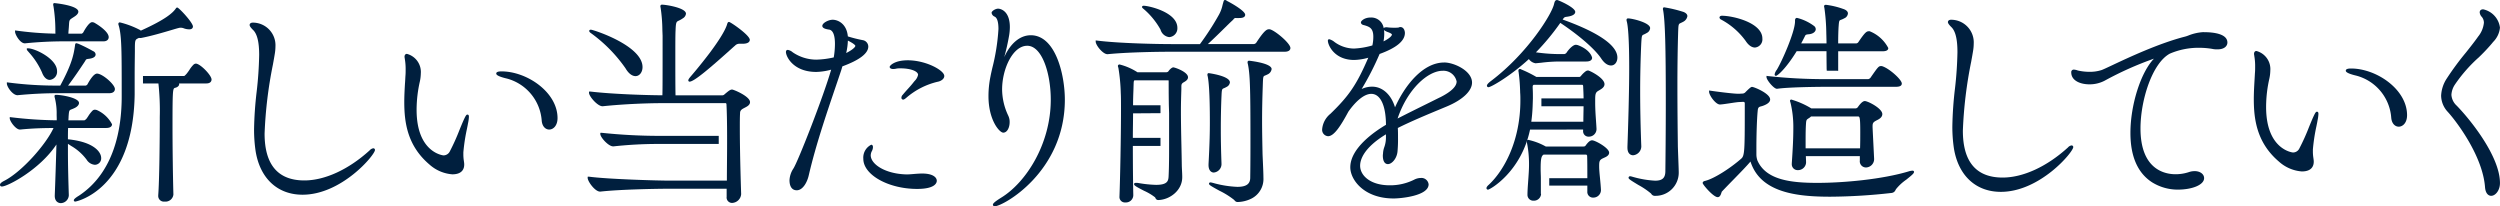 <svg xmlns="http://www.w3.org/2000/svg" width="513.125" height="42.33" viewBox="0 0 513.125 42.33">
  <g id="グループ_23916" data-name="グループ 23916" transform="translate(-569 -7665.004)">
    <g id="グループ_3022" data-name="グループ 3022" transform="translate(874.1 7665.005)">
      <path id="パス_6647" data-name="パス 6647" d="M84.489,94.642c0,1.131.6,1.534,1.17,1.534a1.844,1.844,0,0,0,1.671-1.762v-.1C87.181,90.452,87.1,86.538,87.1,83c0-3.283.079-6.693.227-9.859.1-1.566.113-1.573.537-1.759a4.447,4.447,0,0,0,.581-.3,1.214,1.214,0,0,0,.7-1.006c0-1.1-3.648-1.99-4.537-1.99a.285.285,0,0,0-.306.306.967.967,0,0,0,.053.327c.225.864.493,3.22.493,9.545,0,5.272-.227,12.433-.364,16.241Z" transform="translate(-55.555 -64.309)" fill="#001f3e"/>
      <path id="パス_6648" data-name="パス 6648" d="M70.65,92.608v.241a1.107,1.107,0,0,0,1.17,1.216,1.562,1.562,0,0,0,1.58-1.534v-.057c-.029-.58-.069-1.151-.108-1.726-.081-1.164-.164-2.368-.164-3.678v-.591c0-1.243.106-1.521.715-1.864l.13-.076c.475-.28,1.066-.627,1.066-1.245,0-1.29-3.071-2.808-3.354-2.808a.856.856,0,0,0-.566.213,4.994,4.994,0,0,0-.906.9c-.177.177-.214.209-.348.209H61.052l-.173-.1a24.308,24.308,0,0,0-2.885-1.42v0l-.054-.03a.506.506,0,0,0-.27-.083c-.031,0-.306.011-.306.4a.47.47,0,0,0,.026.137.52.52,0,0,1,.024.13,37.079,37.079,0,0,1,.315,4.21c.045.491.045,1.04.045,1.573,0,8.313-3.349,14.394-6.476,17.307-.321.276-.484.514-.484.709a.314.314,0,0,0,.306.306c.4,0,6.81-3.611,8.637-12.329ZM60.289,87.832l.054-1.612c0-.719,0-1.453-.045-2.151v-.227c0-.25.032-.3.215-.423h9.943c.179,0,.195.235.2.251l.005.109c.04.843.078,1.643.084,2.442H62.088v1.612h8.653c0,.446-.011.9-.021,1.378-.01.559-.021,1.149-.024,1.787H60.014c.134-.943.225-1.982.276-3.165" transform="translate(-50.815 -66.019)" fill="#001f3e"/>
      <path id="パス_6649" data-name="パス 6649" d="M73.868,97.217c-.4,0-.789.316-1.367,1.106-.07.117-.224.168-.5.168H64.365l-.129-.064a12.709,12.709,0,0,0-3.471-1.3.266.266,0,0,0-.306.3,1.489,1.489,0,0,0,.052.416,21.9,21.9,0,0,1,.4,4.134v.318c0,.894-.086,2.095-.169,3.255-.077,1.076-.149,2.09-.149,2.8a1.2,1.2,0,0,0,1.261,1.261,1.478,1.478,0,0,0,1.534-1.4h-.046V105h0c0-.306-.013-.612-.023-.909-.01-.337-.021-.664-.021-.969,0-2.058.127-2.7.612-2.97h8.727c.093,0,.184.169.2.2.043.96.045,2.738.045,4.644H65.063v1.52H72.88v1.2a1.161,1.161,0,0,0,1.216,1.26,1.559,1.559,0,0,0,1.58-1.489v-.1c-.041-.822-.121-1.645-.2-2.441-.086-.886-.167-1.723-.167-2.326,0-1.065.031-1.359.792-1.719.058-.029.128-.059.2-.093.42-.184,1.053-.461,1.053-1.055,0-.972-2.867-2.535-3.491-2.535" transform="translate(-52.18 -68.419)" fill="#001f3e"/>
      <path id="パス_6650" data-name="パス 6650" d="M96.141,66.41l-.008,0a26.423,26.423,0,0,0-4.037-.972c-.044,0-.26.015-.26.306a.911.911,0,0,0,.049.31c.395,2.241.543,7.4.543,19.025,0,6.024-.064,11.868-.091,14.1-.039,1.306-.649,1.839-2.106,1.839a20.4,20.4,0,0,1-4.679-.813l-.138-.036a1.32,1.32,0,0,0-.324-.062.314.314,0,0,0-.306.306c0,.234.265.43,2.029,1.495a15.33,15.33,0,0,1,2.6,1.762.85.85,0,0,0,.815.46,4.762,4.762,0,0,0,4.856-4.764c0-.464-.058-1.982-.108-3.321-.038-1.012-.074-1.968-.074-2.186-.043-3.448-.091-7.963-.091-12.327,0-3.788.047-7.42.136-10.5l.006-.187c.064-1.974.064-1.974.561-2.2.137-.063.3-.138.508-.253a1.583,1.583,0,0,0,.835-1.142c0-.234-.124-.568-.719-.833" transform="translate(-55.622 -63.935)" fill="#001f3e"/>
      <path id="パス_6651" data-name="パス 6651" d="M66.459,67.7c.349-.5.4-.508.9-.579,1.469-.191,1.689-.7,1.689-.986,0-.925-3.495-2.444-3.718-2.444-.41,0-.51.364-.59.657l-.03.11C64.317,66.5,59.3,74.594,51.78,80.29c-.77.577-.859.841-.859.991a.314.314,0,0,0,.306.306c.531,0,4.486-2.263,8.307-5.774a2.05,2.05,0,0,0,1.384.861l1.136-.112a30.921,30.921,0,0,1,3.641-.252h5.6c1.1,0,1.216-.532,1.216-.761,0-.015-.22-1.585-2.959-2.612l-.076-.014a.5.5,0,0,1-.08-.014,1,1,0,0,0-.239-.032c-.521,0-1.408.852-1.913,1.651a.75.75,0,0,1-.453.26h-.91a34.442,34.442,0,0,1-4.618-.325l-.287-.033a48.377,48.377,0,0,0,5.006-6.049c3.066,2.032,6.833,4.989,8.41,7.332.78,1.169,1.517,1.414,2,1.414.757,0,1.306-.683,1.306-1.624,0-3.123-6.05-5.954-11.231-7.806" transform="translate(-50.83 -63.687)" fill="#001f3e"/>
      <path id="パス_6652" data-name="パス 6652" d="M145.525,101.658a3.008,3.008,0,0,0-.744.146c-5.408,1.627-13.3,2.356-18.727,2.356-5.352,0-10.547-.557-12.315-4.6a3.88,3.88,0,0,1-.209-1.278V96.959c0-2.47.094-5.881.272-7.624.06-.715.291-.775.712-.885a3.46,3.46,0,0,0,.377-.114c.969-.353,1.46-.788,1.46-1.294,0-1.229-3.31-2.581-3.717-2.581-.121,0-.271,0-1.289,1.018a.93.93,0,0,1-.588.347l-.807.045h-.137c-1,0-4.322-.419-5.745-.634l-.247-.037v.249c0,.742,1.359,2.626,2.216,2.626h.058c.461-.024,1.277-.148,2.064-.267.719-.109,1.4-.212,1.756-.233l.9-.045c.124,0,.331.037.331.286v1.729c0,7.875-.044,9.044-.7,9.62-2.065,1.836-5.505,4.115-7.452,4.59-.444.088-.491.336-.491.438,0,.316,2.2,2.9,3.081,2.9.477,0,.652-.541.767-.9.028-.086.066-.2.071-.215.75-.8,1.6-1.671,2.436-2.524,1.385-1.417,2.7-2.764,3.459-3.675,2.028,6.353,9.4,7.222,16.377,7.222a117.526,117.526,0,0,0,12.648-.78c.509-.112.643-.379.832-.758a9.917,9.917,0,0,1,2.1-1.948c1.191-.949,1.608-1.307,1.608-1.6,0-.173-.118-.26-.351-.26" transform="translate(-58.13 -66.627)" fill="#001f3e"/>
      <path id="パス_6653" data-name="パス 6653" d="M132.755,78.377v-4h9.021c.345,0,1.261,0,1.261-.669a7.393,7.393,0,0,0-3.661-3.377.579.579,0,0,0-.331-.068c-.49,0-.855.314-2.186,2.288a.658.658,0,0,1-.407.214h-3.7c0-1.611.049-2.909.09-3.455.092-1.249.123-1.26.5-1.4a3.954,3.954,0,0,0,.664-.3,1.194,1.194,0,0,0,.748-1.007c0-.232-.132-.661-1.022-.935a16.215,16.215,0,0,0-3.469-.827c-.118,0-.4,0-.4.306a.58.58,0,0,0,.051.274,40.579,40.579,0,0,1,.4,5.049c0,.153.007.375.015.655.012.424.027.982.031,1.632h-5.2c.327-.6.591-1.126.828-1.6.1-.2.346-.24.736-.277l.148-.015c.753-.1,1.277-.525,1.277-1.031a.849.849,0,0,0-.294-.611,9.77,9.77,0,0,0-3.559-1.7c-.093,0-.4.039-.4.533v.182c0,2.146-2.689,8.226-3.743,9.94a2.254,2.254,0,0,0-.442.932c0,.292.216.306.26.306.332,0,2.082-1.5,4.26-5.05h6.125c0,1.068.014,2.229.026,3.307.009.891.018.009.02.688" transform="translate(-60.567 -63.852)" fill="#001f3e"/>
      <path id="パス_6654" data-name="パス 6654" d="M130.137,82.164a109.494,109.494,0,0,1-12.123-.634l-.251-.044v.255c0,.586,1.5,2.4,2.126,2.4h.061l.015,0c2.173-.321,7.834-.406,10.523-.406h13.785c.345,0,1.261,0,1.261-.67,0-.785-2.453-2.99-3.894-3.512a.769.769,0,0,0-.369-.069c-.492,0-.622.17-2.186,2.424a.872.872,0,0,1-.453.259h-6.154" transform="translate(-60.29 -65.921)" fill="#001f3e"/>
      <path id="パス_6655" data-name="パス 6655" d="M141.069,91.8l.1-.047c.405-.2,1.16-.562,1.16-1.282,0-1.166-2.963-2.672-3.581-2.672-.14,0-.567,0-1.412,1.2a.632.632,0,0,1-.5.306h-9.075a17.107,17.107,0,0,0-4.118-1.819.257.257,0,0,0-.26.26,1.436,1.436,0,0,0,.1.379,21.152,21.152,0,0,1,.583,4.989c0,2.144-.081,4.023-.318,7.462v.136a1.2,1.2,0,0,0,1.261,1.261,1.65,1.65,0,0,0,1.671-1.534c0-.282-.013-.552-.024-.816-.008-.174-.015-.345-.02-.516h11.079v.877a1.269,1.269,0,0,0,1.261,1.443,1.716,1.716,0,0,0,1.671-1.67v-.1c-.318-6.409-.318-6.409-.318-6.585,0-.634.029-.9.746-1.265m-3.305,5.69H126.585V96.251c0-1.1,0-2.134.045-3.218.074-1.368.074-1.368.577-1.694.083-.053.178-.115.317-.215a1.61,1.61,0,0,1,.18-.164h9.585c.384,0,.513,0,.513,3.151,0,1.133,0,2.3-.038,3.38" transform="translate(-61.084 -67.055)" fill="#001f3e"/>
      <path id="パス_6656" data-name="パス 6656" d="M107.016,67.45c-.3,0-.488.179-.488.351a.505.505,0,0,0,.3.419,14.854,14.854,0,0,1,5.057,4.383c.775,1.194,1.529,1.373,1.908,1.373a1.678,1.678,0,0,0,1.534-1.853c0-3.236-6.023-4.673-8.313-4.673" transform="translate(-58.7 -64.22)" fill="#001f3e"/>
      <path id="パス_6657" data-name="パス 6657" d="M186.511,94.2a1.212,1.212,0,0,0-.736.42c-4.314,3.925-9.2,6.177-13.413,6.177-5.412,0-8.156-3.234-8.156-9.612a87.526,87.526,0,0,1,1.708-14.162c.159-.877.293-1.621.382-2.181a9.49,9.49,0,0,0,.139-1.537,4.646,4.646,0,0,0-4.627-4.9c-.494,0-.67.252-.67.488,0,.135.068.383.662.977.871.792,1.295,2.481,1.295,5.164a75.244,75.244,0,0,1-.522,7.6,75.668,75.668,0,0,0-.525,7.642,29.91,29.91,0,0,0,.322,4.539c.909,5.582,4.508,8.915,9.629,8.915,8.036,0,14.864-8.178,14.864-9.178a.332.332,0,0,0-.351-.35" transform="translate(-66.428 -64.354)" fill="#001f3e"/>
      <path id="パス_6658" data-name="パス 6658" d="M217.859,71.372h-.2a9.793,9.793,0,0,0-2.982.683,5.412,5.412,0,0,1-.692.232c-5.376,1.37-11.658,4.324-15.033,5.912-1.079.507-1.859.874-2.13.961a7.8,7.8,0,0,1-2.392.354,10.838,10.838,0,0,1-2.24-.224,2.733,2.733,0,0,1-.333-.088,2.58,2.58,0,0,0-.7-.143.512.512,0,0,0-.533.579c0,1.688,1.867,2.444,3.718,2.444a6.632,6.632,0,0,0,3.146-.752A67.821,67.821,0,0,1,207.6,76.814c-2.713,2.818-4.83,9.488-4.83,15.245,0,4.829,1.5,8.241,4.455,10.139a9.984,9.984,0,0,0,5.222,1.495c3.105,0,5.446-1.011,5.446-2.352,0-.836-.817-1.443-1.944-1.443a3.629,3.629,0,0,0-1.159.192,8.7,8.7,0,0,1-2.753.445c-2.165,0-7.2-.915-7.2-9.385,0-5.857,2.423-13.431,6.026-15.368a14.908,14.908,0,0,1,6.134-1.2,15.975,15.975,0,0,1,2.542.221,4.393,4.393,0,0,0,1.1.1c1.5,0,2.035-.753,2.035-1.4,0-1.849-3.014-2.126-4.81-2.126" transform="translate(-70.6 -64.774)" fill="#001f3e"/>
      <path id="パス_6659" data-name="パス 6659" d="M247.228,88.342c-.21,0-.343.168-.879,1.357-.23.528-.484,1.148-.751,1.8a42.648,42.648,0,0,1-1.967,4.364,1.457,1.457,0,0,1-1.317.849c-.055,0-5.517-.549-5.517-9.339a26.359,26.359,0,0,1,.678-5.871,8.184,8.184,0,0,0,.185-1.589,3.843,3.843,0,0,0-2.853-4.037c-.114,0-.488.046-.488.625a.8.8,0,0,0,.024.173.842.842,0,0,1,.025.185,11.973,11.973,0,0,1,.178,2.28c0,.4,0,.854-.045,1.309q-.035.68-.076,1.359c-.075,1.3-.152,2.636-.152,3.929,0,4.185.615,8.986,5.169,12.854a7.905,7.905,0,0,0,4.69,2.009c2.127,0,2.444-1.246,2.444-1.988v-.153c-.017-.221-.046-.428-.077-.644a8.3,8.3,0,0,1-.1-1.251V96.08a37.663,37.663,0,0,1,.731-4.789c.093-.452.172-.837.222-1.153a8.274,8.274,0,0,0,.185-1.309c0-.17,0-.488-.306-.488" transform="translate(-76.779 -65.412)" fill="#001f3e"/>
      <path id="パス_6660" data-name="パス 6660" d="M257.346,80.063c-.726,0-1.079.144-1.079.443,0,.129,0,.522,2.165,1.027a9.658,9.658,0,0,1,7.161,8.635c.106,1.268.847,1.835,1.534,1.835.852,0,1.716-.808,1.716-2.353,0-5.311-6.29-9.587-11.5-9.587" transform="translate(-79.891 -66.004)" fill="#001f3e"/>
      <path id="パス_6661" data-name="パス 6661" d="M286.691,75.867A37.5,37.5,0,0,0,289.5,72.9l0,0c.065-.087.152-.19.25-.307a4.8,4.8,0,0,0,1.386-2.915,4.4,4.4,0,0,0-3.445-3.764c-.448,0-.715.234-.715.625a1.547,1.547,0,0,0,.454.951,1.888,1.888,0,0,1,.41,1.186,5.337,5.337,0,0,1-1.191,2.837c-.546.8-1.492,2-2.494,3.264a58.132,58.132,0,0,0-3.976,5.393,6.973,6.973,0,0,0-1.12,3.474,4.973,4.973,0,0,0,1.374,3.328c1.968,2.171,7.173,9.177,7.634,15.432.134,1.66,1,1.789,1.26,1.789.855,0,1.808-1.078,1.808-2.626,0-5.329-5.814-12.724-8.885-15.887a3.279,3.279,0,0,1-1.079-2.218,4.2,4.2,0,0,1,.7-2.078,30.4,30.4,0,0,1,4.811-5.517" transform="translate(-83.118 -64.001)" fill="#001f3e"/>
    </g>
    <g id="グループ_3023" data-name="グループ 3023" transform="translate(569 7665.005)">
      <path id="パス_6662" data-name="パス 6662" d="M14.585,33.149a10.516,10.516,0,0,1,3.2,2.84,2.19,2.19,0,0,0,1.674,1.043,1.31,1.31,0,0,0,1.307-1.4c0-1.179-1.443-3.295-6.824-3.835,0-.81,0-1.581.036-2.32h7.8c1.1,0,1.216-.532,1.216-.761a6.471,6.471,0,0,0-3.143-2.931l-.075-.014a.471.471,0,0,1-.084-.016.773.773,0,0,0-.189-.029.721.721,0,0,0-.507.191,6.422,6.422,0,0,0-.9,1.162c-.128.192-.246.37-.349.5a1.345,1.345,0,0,1-.423.329H14.038c0-.089.01-.181.016-.272.012-.175.023-.35.023-.5.1-1.289.117-1.3.646-1.5.17-.066.382-.148.646-.28.53-.265.846-.643.846-1.011,0-1.059-3.581-1.67-4.719-1.67-.2,0-.306.088-.306.26a1,1,0,0,0,.055.335,12.982,12.982,0,0,1,.383,3.491c.005.243.01.487.018.723v.418a84.415,84.415,0,0,1-9.4-.631L2,27.247v.245c0,.586,1.227,2.308,2.08,2.308l.066,0c2.642-.264,4.929-.312,6.839-.316C9.475,32.794,4.578,38.4.892,40.311c-.6.3-.892.571-.892.828,0,.082.028.351.4.351,1.131,0,7.724-3.416,11.183-8.627-.094,3.471-.222,7.405-.343,10.46v.091c0,1.1.679,1.489,1.26,1.489a1.691,1.691,0,0,0,1.625-1.631c-.1-3.115-.182-6.152-.182-9.047v-1.5c.211.143.426.282.644.424" transform="translate(0 -3.211)" fill="#001f3e"/>
      <path id="パス_6663" data-name="パス 6663" d="M3.813,21h.064a86.783,86.783,0,0,1,8.717-.409H22.647c1.086,0,1.17-.652,1.17-.852,0-.948-2.574-3.172-3.672-3.172-.711,0-1.611,1.544-1.958,2.2a.6.6,0,0,1-.362.258H14.209c1.3-1.722,2.446-3.442,3.221-4.606l.167-.25c.055-.086.1-.162.138-.227.173-.3.2-.342.658-.4,1.276-.134,1.466-.619,1.466-.9a.773.773,0,0,0-.511-.682,32.072,32.072,0,0,0-2.884-1.45l-.18-.078c-.084-.021-.148-.042-.195-.058a.542.542,0,0,0-.176-.04c-.224,0-.251.206-.28.423l-.023.168c-.256,1.668-.547,3.554-3.009,8.1a75.907,75.907,0,0,1-10.718-.635l-.242-.031V18.6c0,.677,1.183,2.4,2.171,2.4" transform="translate(-0.233 -1.463)" fill="#001f3e"/>
      <path id="パス_6664" data-name="パス 6664" d="M6.412,11.553v.215c0,.111.062.182.227.373l.193.226a15.418,15.418,0,0,1,2.687,4.115c.358.986.946,1.551,1.612,1.551a1.673,1.673,0,0,0,1.488-1.807c0-2.517-4.533-4.673-5.947-4.673Z" transform="translate(-0.908 -1.635)" fill="#001f3e"/>
      <path id="パス_6665" data-name="パス 6665" d="M5.592,9h.066a79.182,79.182,0,0,1,8.35-.409h7.733c.8,0,1.079-.459,1.079-.852,0-1.279-2.743-2.885-3.039-3.017L19.706,4.7a.494.494,0,0,1-.058-.013,1.1,1.1,0,0,0-.227-.033c-.736,0-1.819,2.1-1.822,2.106a.922.922,0,0,1-.317.26H14.545c.009-.313.037-.636.068-1l.019-.227c.015-.216.027-.4.038-.568.063-1.029.063-1.029.848-1.536l.288-.186c.235-.148.784-.54.784-1,0-1.3-4.852-1.762-4.9-1.762a.236.236,0,0,0-.26.26,1.184,1.184,0,0,0,.052.368,32.234,32.234,0,0,1,.394,5.235l.009.409a67.174,67.174,0,0,1-8.035-.63L3.6,6.35V6.6C3.6,7.2,4.637,9,5.592,9" transform="translate(-0.51 -0.106)" fill="#001f3e"/>
      <path id="パス_6666" data-name="パス 6666" d="M47.18,19.278c1,0,1.079-.617,1.079-.806,0-.884-2.345-3.263-3.218-3.263a.808.808,0,0,0-.447.179,5.737,5.737,0,0,0-.878,1.111,9.863,9.863,0,0,1-.6.82c-.037.037-.076.079-.116.123-.122.133-.289.315-.416.315h-8.4v1.521h3.169a51.668,51.668,0,0,1,.28,6.837c0,4.7-.086,13.218-.318,16.105v.136a1.154,1.154,0,0,0,1.307,1.171,1.631,1.631,0,0,0,1.807-1.449c-.088-3.087-.182-9.045-.182-14.006,0-7.49.052-7.756.514-7.889.509-.113.851-.417.851-.755a.626.626,0,0,0-.017-.149Z" transform="translate(-4.838 -2.153)" fill="#001f3e"/>
      <path id="パス_6667" data-name="パス 6667" d="M39.16,6a1.7,1.7,0,0,1,1.108.087,3.389,3.389,0,0,0,1.069.192c.7,0,.76-.442.76-.579,0-.811-2.893-3.9-3.217-3.9a.349.349,0,0,0-.31.225c-.64.885-2.033,2.2-7.167,4.517l-.155-.122A18.09,18.09,0,0,0,27.1,4.85a.285.285,0,0,0-.306.306.637.637,0,0,0,.055.29c.628,2.062.628,5.324.628,14.04v.591c0,6.627-1.522,15.533-8.767,20.334-1.059.636-1.059.87-1.059.958,0,.044.015.259.306.259.118,0,11.847-2.324,12.179-21.915V15.86c0-1.484.021-3.035.034-4.041.007-.5.011-.862.011-1.022,0-2.366,0-2.366.746-2.72l.1-.049a.932.932,0,0,0,.26.027l.13,0c2.032-.375,4.7-1.167,6.287-1.639.717-.213,1.283-.381,1.46-.411" transform="translate(-2.497 -0.256)" fill="#001f3e"/>
      <path id="パス_6668" data-name="パス 6668" d="M61.642,12.035a75.279,75.279,0,0,1-.522,7.6,75.653,75.653,0,0,0-.525,7.642,29.9,29.9,0,0,0,.322,4.538c.908,5.583,4.508,8.915,9.629,8.915,8.035,0,14.864-8.177,14.864-9.177a.333.333,0,0,0-.351-.351,1.256,1.256,0,0,0-.737.42c-4.313,3.926-9.2,6.177-13.412,6.177-5.412,0-8.156-3.234-8.156-9.612a87.529,87.529,0,0,1,1.708-14.161c.159-.877.293-1.621.381-2.181a9.408,9.408,0,0,0,.14-1.537,4.645,4.645,0,0,0-4.628-4.9c-.494,0-.67.252-.67.488,0,.135.068.383.662.978.871.792,1.295,2.481,1.295,5.164" transform="translate(-8.447 -0.766)" fill="#001f3e"/>
      <path id="パス_6669" data-name="パス 6669" d="M96.811,18.795c-.075,1.3-.153,2.645-.153,3.942,0,4.186.615,8.987,5.168,12.854a7.916,7.916,0,0,0,4.692,2.011c2.126,0,2.443-1.247,2.443-1.989v-.153c-.017-.221-.046-.428-.077-.645a8.3,8.3,0,0,1-.1-1.25v-.483a37.652,37.652,0,0,1,.731-4.789c.093-.451.172-.836.221-1.145a7.663,7.663,0,0,0,.186-1.316c0-.182,0-.488-.306-.488-.211,0-.344.168-.879,1.357-.231.531-.487,1.155-.755,1.811a42.793,42.793,0,0,1-1.962,4.354,1.457,1.457,0,0,1-1.316.849c-.055,0-5.517-.549-5.517-9.339a26.376,26.376,0,0,1,.678-5.872,8.229,8.229,0,0,0,.186-1.589,3.843,3.843,0,0,0-2.854-4.036c-.114,0-.488.045-.488.624a.747.747,0,0,0,.025.174.906.906,0,0,1,.025.183,12.018,12.018,0,0,1,.178,2.281c0,.4,0,.854-.045,1.309-.022.448-.049.9-.075,1.345" transform="translate(-13.68 -1.823)" fill="#001f3e"/>
      <path id="パス_6670" data-name="パス 6670" d="M120.817,18.534a9.66,9.66,0,0,1,7.161,8.635c.106,1.268.846,1.835,1.532,1.835.853,0,1.716-.808,1.716-2.352,0-5.311-6.289-9.587-11.5-9.587-.726,0-1.079.145-1.079.442,0,.129,0,.522,2.166,1.028" transform="translate(-16.792 -2.415)" fill="#001f3e"/>
      <path id="パス_6671" data-name="パス 6671" d="M164.825,17.5c.93,0,4.191-2.771,9.142-7.234l.175-.143a1.2,1.2,0,0,1,.919-.4h.637c1.343,0,1.488-.563,1.488-.805,0-.957-3.961-3.673-4.263-3.673-.259,0-.333.256-.431.6-1.046,3.134-6.771,9.821-7.419,10.572-.508.58-.508.75-.508.823a.258.258,0,0,0,.26.26" transform="translate(-23.29 -0.743)" fill="#001f3e"/>
      <path id="パス_6672" data-name="パス 6672" d="M143.04,39.484h.07c3.88-.442,11.356-.59,14.17-.59h11.75v1.649a1.108,1.108,0,0,0,1.125,1.262,1.941,1.941,0,0,0,1.853-1.815c-.028-.822-.273-8.18-.273-13.595,0-1.1,0-2.132.046-2.957,0-.455.123-.747.8-1.086.061-.034.129-.069.2-.106.442-.226,1.047-.535,1.047-1.129,0-1.186-3.363-2.58-3.673-2.58-.355,0-.616.167-1.653,1.064a.626.626,0,0,1-.44.119h-9.526c-.04-1.825-.04-5.133-.04-8.065,0-2.268,0-4.226.046-5.179.063-1.8.157-1.841.68-2.09a4.842,4.842,0,0,0,.822-.473,1.252,1.252,0,0,0,.635-.948c0-1.208-4.14-1.853-4.946-1.853a.31.31,0,0,0-.306.306.947.947,0,0,0,.051.319,33.233,33.233,0,0,1,.36,4.65l.045,1.127c0,9.085,0,10.576-.04,12.2-2.829-.009-10.06-.209-14.824-.771l-.24.017v.241c0,.725,1.744,2.762,2.763,2.762h.068c4.481-.47,9.405-.636,12.261-.636l12.978,0a.266.266,0,0,1,.137.166c.084,1.435.133,3.814.136,6.551V29.7c0,1.27-.012,2.578-.023,3.87-.01,1.253-.021,2.49-.022,3.662H157.507c-2.647,0-12.806-.289-16.758-.816l-.244.013v.245c0,.713,1.5,2.808,2.535,2.808" transform="translate(-19.885 -0.158)" fill="#001f3e"/>
      <path id="パス_6673" data-name="パス 6673" d="M146.22,34.538a84.073,84.073,0,0,1,9.168-.5h12.444V32.38H155.615a113.57,113.57,0,0,1-11.848-.634l-.241.015V32c0,.665,1.658,2.535,2.626,2.535Z" transform="translate(-20.312 -4.494)" fill="#001f3e"/>
      <path id="パス_6674" data-name="パス 6674" d="M148.323,15.023c.816,1.4,1.635,1.606,2.05,1.606.822,0,1.442-.8,1.442-1.853,0-4.43-10.129-7.676-10.587-7.676-.233,0-.351.088-.351.26,0,.135.083.219.221.353a30.206,30.206,0,0,1,7.225,7.309" transform="translate(-19.937 -1.006)" fill="#001f3e"/>
      <path id="パス_6675" data-name="パス 6675" d="M188.641,37.732c0,.467.107,1.989,1.489,1.989,1.24,0,2.157-1.644,2.484-3.168,1.416-6.045,3.486-12.153,5.49-18.061.383-1.13.767-2.26,1.149-3.4l.242-.807c3.527-1.295,5.317-2.666,5.317-4.077a1.359,1.359,0,0,0-1.13-1.3,27.033,27.033,0,0,1-3.067-.77c-.251-2.7-2.136-3.419-3.114-3.419-.858,0-2.126.664-2.126,1.26,0,.383.461.639,1.37.76,1.011.131,1.223,1.664,1.223,2.926a16.825,16.825,0,0,1-.246,2.782,17.564,17.564,0,0,1-3.589.461,8.64,8.64,0,0,1-4.825-1.5,2.166,2.166,0,0,0-1-.5c-.264,0-.4.149-.4.442,0,.9,1.489,4.081,6.22,4.081a12.7,12.7,0,0,0,3.061-.464c-1.576,5.511-6.794,18.817-7.747,20.289a4.742,4.742,0,0,0-.807,2.48M200.621,9c1.11.543,1.532.942,1.532,1.073,0,.286-.695.892-1.878,1.478A13.113,13.113,0,0,0,200.621,9" transform="translate(-26.594 -0.668)" fill="#001f3e"/>
      <path id="パス_6676" data-name="パス 6676" d="M213.475,16.208a3.721,3.721,0,0,0,.689-.1,4.453,4.453,0,0,1,.812-.039c2,0,3.561.585,3.561,1.332a2.5,2.5,0,0,1-.712,1.264c-.072.087-.14.168-.2.243-.409.529-.7.846-1.06,1.247-.318.35-.677.747-1.2,1.37a.851.851,0,0,0-.245.561.367.367,0,0,0,.35.4c.161,0,.318-.1.592-.322a15.131,15.131,0,0,1,6.67-3.382l.13-.037c.511-.171,1.057-.553,1.057-1.113,0-1.154-3.777-3.218-7.494-3.218-2.749,0-3.718,1.114-3.718,1.352,0,.214.2.442.761.442" transform="translate(-30.104 -2.041)" fill="#001f3e"/>
      <path id="パス_6677" data-name="パス 6677" d="M206.409,37.5c0,3.29,5.159,6.174,11.042,6.174,3.746,0,4.036-1.278,4.036-1.67,0-.687-.783-1.489-2.989-1.489h-.19c-.654.022-1.2.067-1.677.106s-.911.076-1.313.076c-4.419-.091-7.388-2.1-7.388-3.926a2.008,2.008,0,0,1,.2-.8,1.778,1.778,0,0,0,.256-.88c0-.452-.269-.487-.351-.487a2.945,2.945,0,0,0-1.625,2.9" transform="translate(-29.212 -4.899)" fill="#001f3e"/>
      <path id="パス_6678" data-name="パス 6678" d="M239.368,27.518c.818,0,1.307-1.082,1.307-2.126a2.873,2.873,0,0,0-.245-1.27l-.073-.162a12.745,12.745,0,0,1-1.228-5.3c0-4.237,2.2-8.976,5.153-8.976,3.027,0,4.835,5.627,4.835,11.069,0,9.131-5.12,17.028-10.18,20.108-1.563.977-1.695,1.253-1.695,1.455s.2.306.4.306c1.665,0,14.364-7.009,14.364-21.87,0-5.114-1.9-13.227-6.994-13.227-2.211,0-4.185,1.671-5.446,4.5A45.859,45.859,0,0,0,240.581,7.5a10.945,10.945,0,0,0,.139-1.624c0-3.765-2.375-3.81-2.4-3.81-.555,0-1.351.5-1.351.852a1,1,0,0,0,.624.786c.522.242.786,1.1.786,2.535a42.171,42.171,0,0,1-1.274,8.061c-.164.725-.294,1.3-.36,1.677a20.017,20.017,0,0,0-.414,4.046c0,4.918,2.254,7.495,3.035,7.495" transform="translate(-33.446 -0.293)" fill="#001f3e"/>
      <path id="パス_6679" data-name="パス 6679" d="M292.075,20.578a4.475,4.475,0,0,0,.571-.282,1.167,1.167,0,0,0,.646-.909c0-1.338-4.311-1.9-4.354-1.9s-.26.015-.26.306a.921.921,0,0,0,.051.318c.205.958.45,3.37.45,9.418,0,1.853-.033,4.18-.273,8.644v.181c0,1.132.58,1.534,1.078,1.534a1.743,1.743,0,0,0,1.58-1.853v-.1c-.09-2.367-.137-4.675-.137-6.862,0-2.474.046-4.767.137-6.815.065-1.494.1-1.508.512-1.683" transform="translate(-40.854 -2.476)" fill="#001f3e"/>
      <path id="パス_6680" data-name="パス 6680" d="M273.409,2.074l.164.136a15.423,15.423,0,0,1,3.264,4.059,2.119,2.119,0,0,0,1.791,1.544,1.8,1.8,0,0,0,1.67-1.9c0-3.23-5.917-4.537-6.9-4.537-.232,0-.35.088-.35.26,0,.137.085.206.364.436" transform="translate(-38.642 -0.195)" fill="#001f3e"/>
      <path id="パス_6681" data-name="パス 6681" d="M274.9,42.68l0,.007a1.368,1.368,0,0,1,.091.163.6.6,0,0,0,.64.387h0c2.341-.093,4.847-1.993,4.847-4.673v-.091c0-.392-.026-.918-.051-1.4-.021-.415-.04-.8-.04-1.055-.017-1.3-.047-2.671-.077-4.069-.052-2.314-.1-4.706-.1-7.028,0-1.467.042-2.921.09-4.413V20c0-.464.037-.65.442-.907l.088-.051c.292-.165.835-.47.835-1,0-1.1-2.705-2.035-3.035-2.035a.177.177,0,0,0-.137.045l-.068.011a2.442,2.442,0,0,0-.792.767.6.6,0,0,1-.367.178h-5.987l-.066-.044a12.323,12.323,0,0,0-3.593-1.549.322.322,0,0,0-.35.306,1.357,1.357,0,0,0,.1.371,37.253,37.253,0,0,1,.494,5.238c.045.767.045,1.949.045,3.445,0,5.261-.175,14.2-.319,17.825v.054a1.11,1.11,0,0,0,1.216,1.078,1.507,1.507,0,0,0,1.626-1.493c-.045-1.85-.09-5.893-.091-10.108h5.674V30.48h-5.674c0-.919.013-1.836.024-2.721.009-.805.019-1.583.021-2.311l5.629-.039V23.792h-5.629c0-1.233.042-2.247.068-2.932.014-.365.024-.639.024-.808l.015-.426c.022-.682.031-.816.172-.955h6.832c.159,0,.2.026.195.058,0,1.151,0,2.68.03,4.407h0v.091c0,.19.005.37.009.565l.05,1.613v6.732c0,2.011,0,4.08-.091,6.009-.04,1.061-.076,1.977-2.605,1.977a24.389,24.389,0,0,1-3.507-.359,2.656,2.656,0,0,0-.543-.05c-.155,0-.442,0-.442.26,0,.279.387.507,2.04,1.362A11.352,11.352,0,0,1,274.9,42.68" transform="translate(-37.824 -2.183)" fill="#001f3e"/>
      <path id="パス_6682" data-name="パス 6682" d="M297.27,14.52a.284.284,0,0,0-.3.306.949.949,0,0,0,.05.319c.445,2.044.541,4.759.541,15.285,0,2.43,0,5.184-.046,8.182-.039,1.241-.856,1.794-2.652,1.794a21.418,21.418,0,0,1-5.007-.815c-.084-.017-.156-.034-.218-.049a1.225,1.225,0,0,0-.279-.047c-.29,0-.3.217-.3.261,0,.24.259.415,2.132,1.442a16.226,16.226,0,0,1,3.012,1.879c.242.29.385.441.757.441a6.762,6.762,0,0,0,2.74-.67,4.5,4.5,0,0,0,2.524-4.321c0-.835-.076-2.524-.132-3.757-.028-.634-.05-1.122-.05-1.252l-.008-.386c-.043-2.179-.083-4.237-.083-6.3,0-2.21.044-4.448.137-7.045l.006-.19c.064-1.877.064-1.877.49-2.049a4.82,4.82,0,0,0,.476-.215,1.4,1.4,0,0,0,.847-1.1c0-1.236-4.582-1.716-4.628-1.716" transform="translate(-40.907 -2.056)" fill="#001f3e"/>
      <path id="パス_6683" data-name="パス 6683" d="M297.889,6.068a.789.789,0,0,0-.356-.062c-.429,0-.95.209-2.6,2.743a.725.725,0,0,1-.589.3h-9.363c1.273-1.167,2.436-2.311,3.387-3.248.644-.635,1.2-1.184,1.614-1.562a2.875,2.875,0,0,0,.288-.3.512.512,0,0,1,.525-.237h.592c.312,0,1.26,0,1.26-.67,0-.848-3.228-2.6-3.679-2.81-.219-.165-.339-.225-.447-.225-.228,0-.286.209-.329.363-.015.053-.032.118-.058.2-.045.146-.088.311-.134.491a7.323,7.323,0,0,1-.713,1.925,56.553,56.553,0,0,1-3.922,6.076h-5.9c-2.466,0-10.564-.133-15.259-.726l-.241-.03V8.54c0,.729,1.471,2.581,2.4,2.581h.066c3.942-.394,9.935-.5,12.854-.5h23.43c1.1,0,1.216-.531,1.216-.761,0-.926-2.861-3.358-4.044-3.792" transform="translate(-37.074 -0.001)" fill="#001f3e"/>
      <path id="パス_6684" data-name="パス 6684" d="M341.158,13.422c-4.442,0-8.146,4.83-10.095,9.2-.774-2.6-2.568-4.242-4.691-4.242a5.074,5.074,0,0,0-2.156.48,58.206,58.206,0,0,0,3.683-7.192c3.446-1.239,5.193-2.689,5.193-4.31,0-.337-.169-1.215-.943-1.215a.839.839,0,0,0-.294.069l-.11.04a6.762,6.762,0,0,1-.871.027,9.407,9.407,0,0,1-1.091-.045,1.347,1.347,0,0,1-.228-.023,1.543,1.543,0,0,0-.228-.022c-.127,0-.47,0-.585.2a2.574,2.574,0,0,0-2.691-2.2c-1.3,0-1.988.734-1.988.988,0,.289.243.51.611.571,1.2.332,1.935.658,1.935,2.386a8.1,8.1,0,0,1-.192,1.782,15.9,15.9,0,0,1-3.778.642,6.871,6.871,0,0,1-3.965-1.322,2.987,2.987,0,0,0-1.083-.589.268.268,0,0,0-.307.306c0,.87,1.295,3.946,5.4,3.946a11.5,11.5,0,0,0,2.737-.416c.052-.014.106-.03.158-.049-2.375,5.507-3.954,7.827-7.774,11.514a4.577,4.577,0,0,0-1.7,3.2,1.307,1.307,0,0,0,1.216,1.4c1.208,0,2.55-2.028,4.177-5.05,1.672-2.347,3.338-3.64,4.694-3.64,1.87,0,2.993,2.371,3.016,6.35-2.289,1.349-7.324,4.768-7.324,8.721,0,2.581,2.83,6.4,8.9,6.4,1.423,0,7.174-.516,7.174-2.9a1.476,1.476,0,0,0-1.624-1.307,2.968,2.968,0,0,0-1.33.344,10.963,10.963,0,0,1-5.039,1.157c-3.982,0-6.064-2.02-6.064-4.017,0-1.214.7-3.643,5.3-6.445v.616a5.784,5.784,0,0,1-.333,2,4.371,4.371,0,0,0-.259,1.19,1.971,1.971,0,0,1-.021.246,2.361,2.361,0,0,0-.024.3c0,1.59.722,1.762,1.034,1.762.835,0,1.886-1.18,1.987-2.7a26.8,26.8,0,0,0,.093-2.705c0-.67,0-1.362-.038-2.011,2.689-1.355,6.08-2.763,8.811-3.9l1.284-.535c3.216-1.349,5.136-3.175,5.136-4.884,0-2.425-3.71-4.127-5.719-4.127m-12.3-5.882a5.8,5.8,0,0,0-.049-.773,2.845,2.845,0,0,0,.81.429c.777.273.813.478.813.48,0,.453-1.081,1.109-1.726,1.419a8.668,8.668,0,0,0,.153-1.556m11.428,13.047c-.881.44-1.877.933-2.906,1.443-2.027,1-4.118,2.039-5.785,2.9,2.065-6.143,6.287-9.8,9.241-9.8a2.755,2.755,0,0,1,2.878,2.2c0,1.029-1.154,2.128-3.429,3.266" transform="translate(-44.736 -0.593)" fill="#001f3e"/>
      <path id="パス_6685" data-name="パス 6685" d="M281.439,24.408c0,.03,0,.06,0,.091v-.091Z" transform="translate(-39.83 -3.455)" fill="#001f3e"/>
    </g>
  </g>
</svg>
